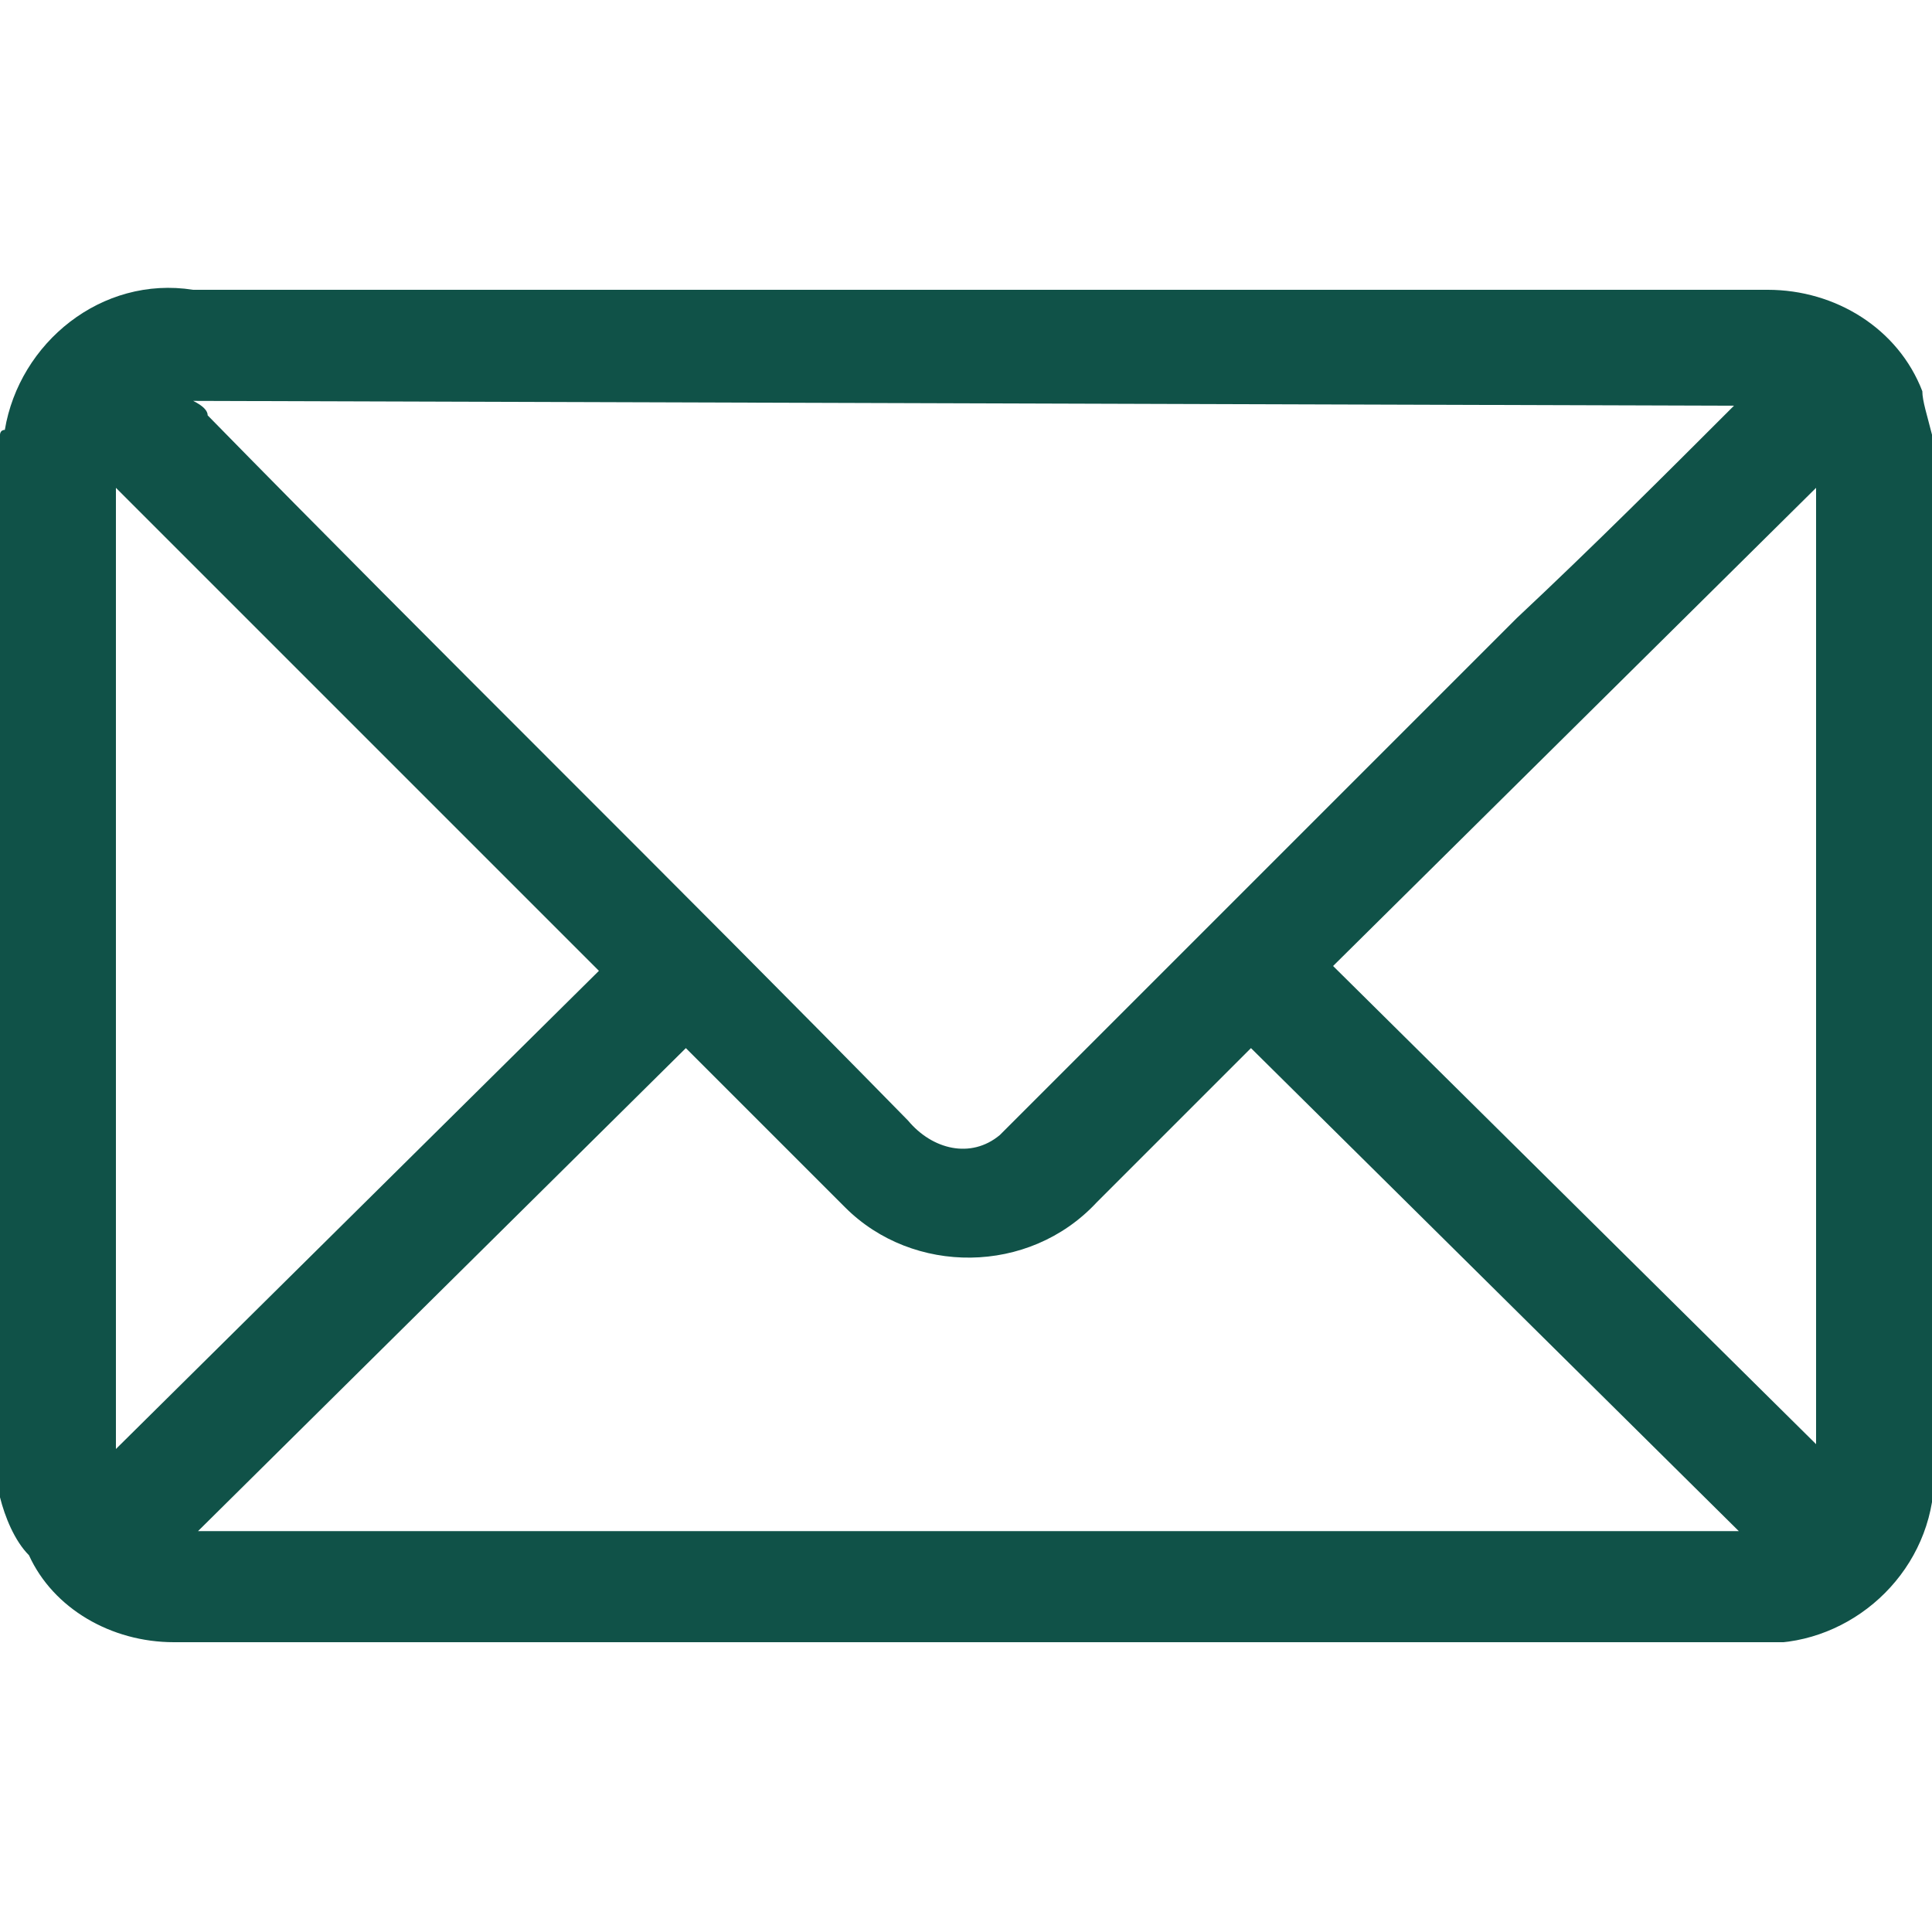 <?xml version="1.0" encoding="utf-8"?>
<!-- Generator: Adobe Illustrator 27.8.0, SVG Export Plug-In . SVG Version: 6.00 Build 0)  -->
<svg version="1.1" id="Livello_1" xmlns="http://www.w3.org/2000/svg" xmlns:xlink="http://www.w3.org/1999/xlink" x="0px" y="0px"
	 viewBox="0 0 40 40" style="enable-background:new 0 0 40 40;" xml:space="preserve">
<style type="text/css">
	.st0{clip-path:url(#SVGID_00000010998445145619499720000008294945960801768857_);}
	.st1{fill:#105248;}
</style>
<g>
	<defs>
		<rect id="SVGID_1_" y="5.9" width="40" height="28.1"/>
	</defs>
	<clipPath id="SVGID_00000145043861654367342310000008819566067007713192_">
		<use xlink:href="#SVGID_1_"  style="overflow:visible;"/>
	</clipPath>
	<g style="clip-path:url(#SVGID_00000145043861654367342310000008819566067007713192_);">
		<g id="ico-letter">
			<g id="Raggruppa_153">
				<path id="Tracciato_1424" class="st1" d="M40,9v22c0,0,0,0.1,0,0.1c-0.3,1.8-2,3.1-3.8,2.9H9.8c-2.1,0-4.2,0-6.2,0
					c-1.3,0-2.5-0.7-3-1.8C0.3,31.9,0.1,31.4,0,31V9c0,0,0-0.1,0.1-0.1c0.3-1.8,2-3.2,3.9-2.9h25.5c2.4,0,4.7,0,7.1,0
					c1.4,0,2.7,0.8,3.2,2.1C39.8,8.3,39.9,8.6,40,9 M35.9,8.4L35.9,8.4L4,8.3c0.2,0.1,0.3,0.2,0.3,0.3c4.8,4.9,9.7,9.7,14.5,14.6
					c0.5,0.6,1.3,0.8,1.9,0.3c0.1-0.1,0.2-0.2,0.3-0.3c3.5-3.5,7-7,10.4-10.4C33,11.3,34.5,9.8,35.9,8.4 M4.1,31.7h31.9l-10.1-10
					c-0.1,0.1-0.2,0.2-0.3,0.3c-1,1-2,2-2.9,2.9c-1.4,1.5-3.8,1.5-5.2,0.1l0,0c0,0-0.1-0.1-0.1-0.1c-0.6-0.6-1.2-1.2-1.8-1.8
					l-1.4-1.4L4.1,31.7 M2.4,10.1V30l10-9.9L2.4,10.1 M37.6,10.1l-10,9.9l10,9.9L37.6,10.1L37.6,10.1L37.6,10.1z"/>
			</g>
		</g>
	</g>
</g>
</svg>
